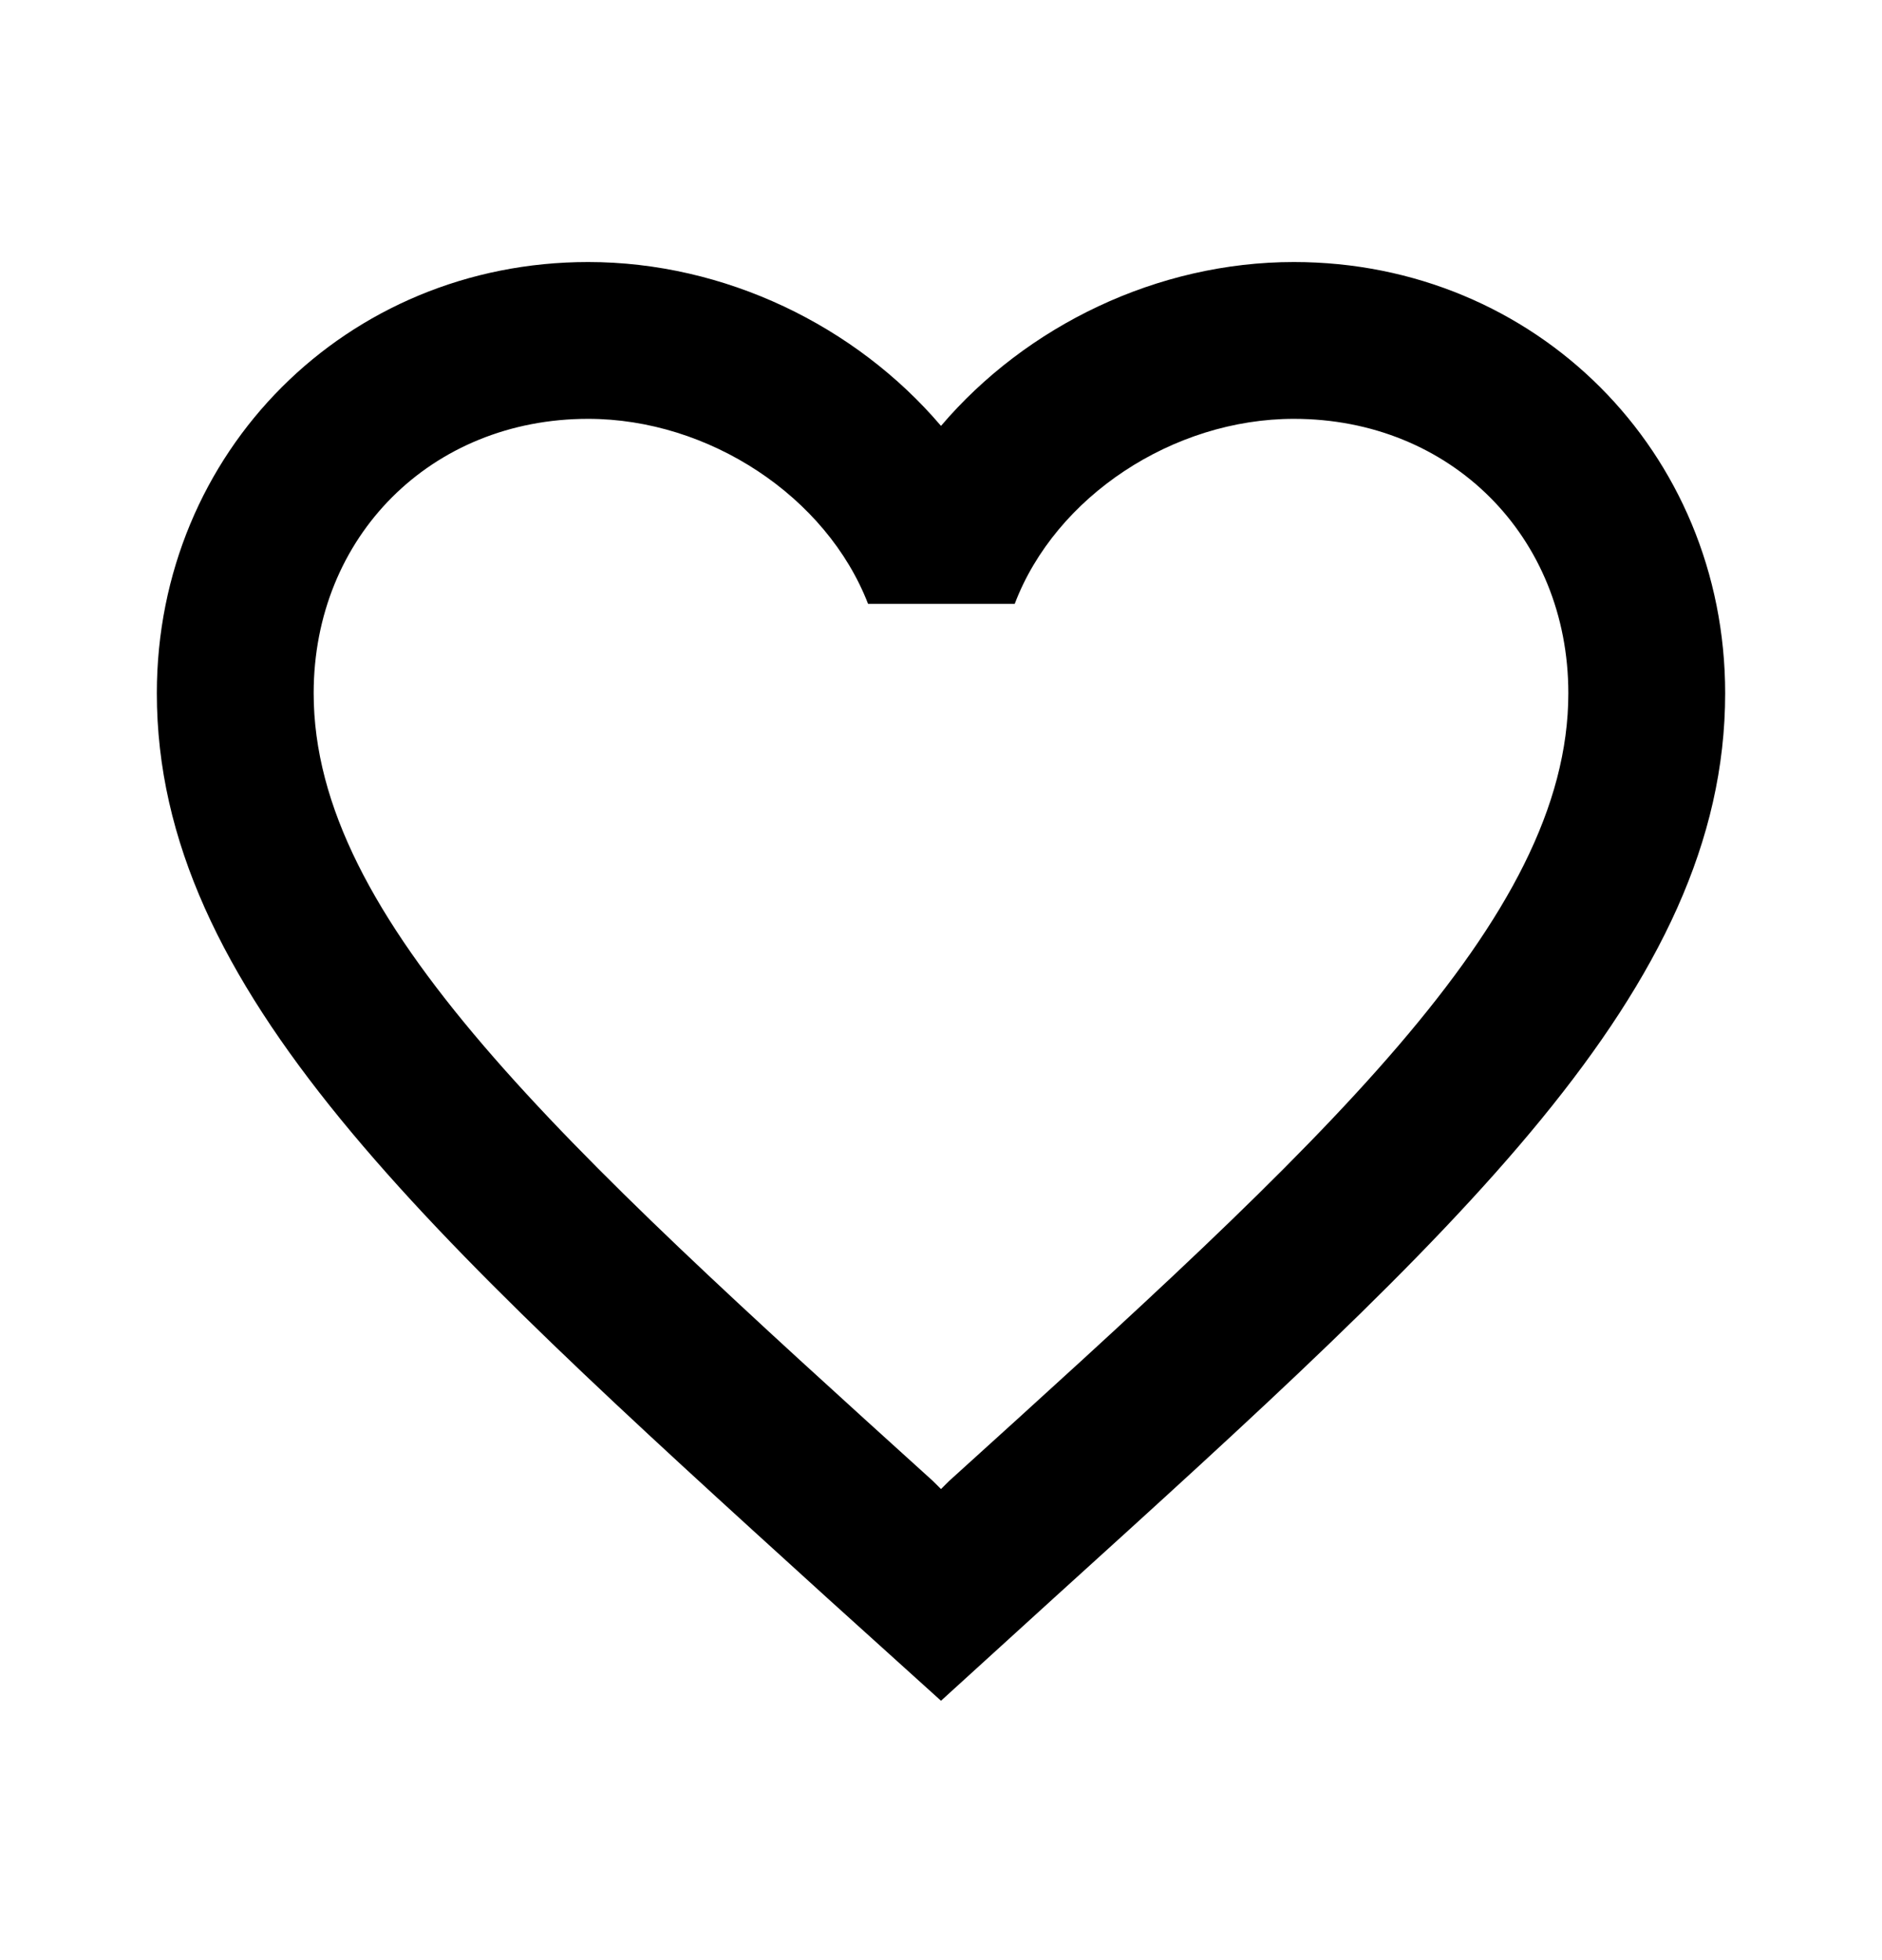 <svg width="24" height="25" viewBox="0 0 24 25" fill="none" xmlns="http://www.w3.org/2000/svg">
<g clip-path="url(#clip0_114_329)">
<path d="M16.5 3.342C14.76 3.342 13.09 4.152 12 5.432C10.91 4.152 9.24 3.342 7.5 3.342C4.42 3.342 2 5.762 2 8.842C2 12.622 5.4 15.702 10.55 20.382L12 21.692L13.45 20.372C18.6 15.702 22 12.622 22 8.842C22 5.762 19.58 3.342 16.5 3.342ZM12.1 18.892L12 18.992L11.9 18.892C7.14 14.582 4 11.732 4 8.842C4 6.842 5.5 5.342 7.5 5.342C9.04 5.342 10.54 6.332 11.07 7.702H12.94C13.46 6.332 14.96 5.342 16.5 5.342C18.5 5.342 20 6.842 20 8.842C20 11.732 16.86 14.582 12.1 18.892Z" fill="black"/>
</g>
<defs>
<clipPath id="clip0_114_329">
<rect width="24" height="24" fill="white" transform="translate(0 0.342)"/>
</clipPath>
</defs>
</svg>
